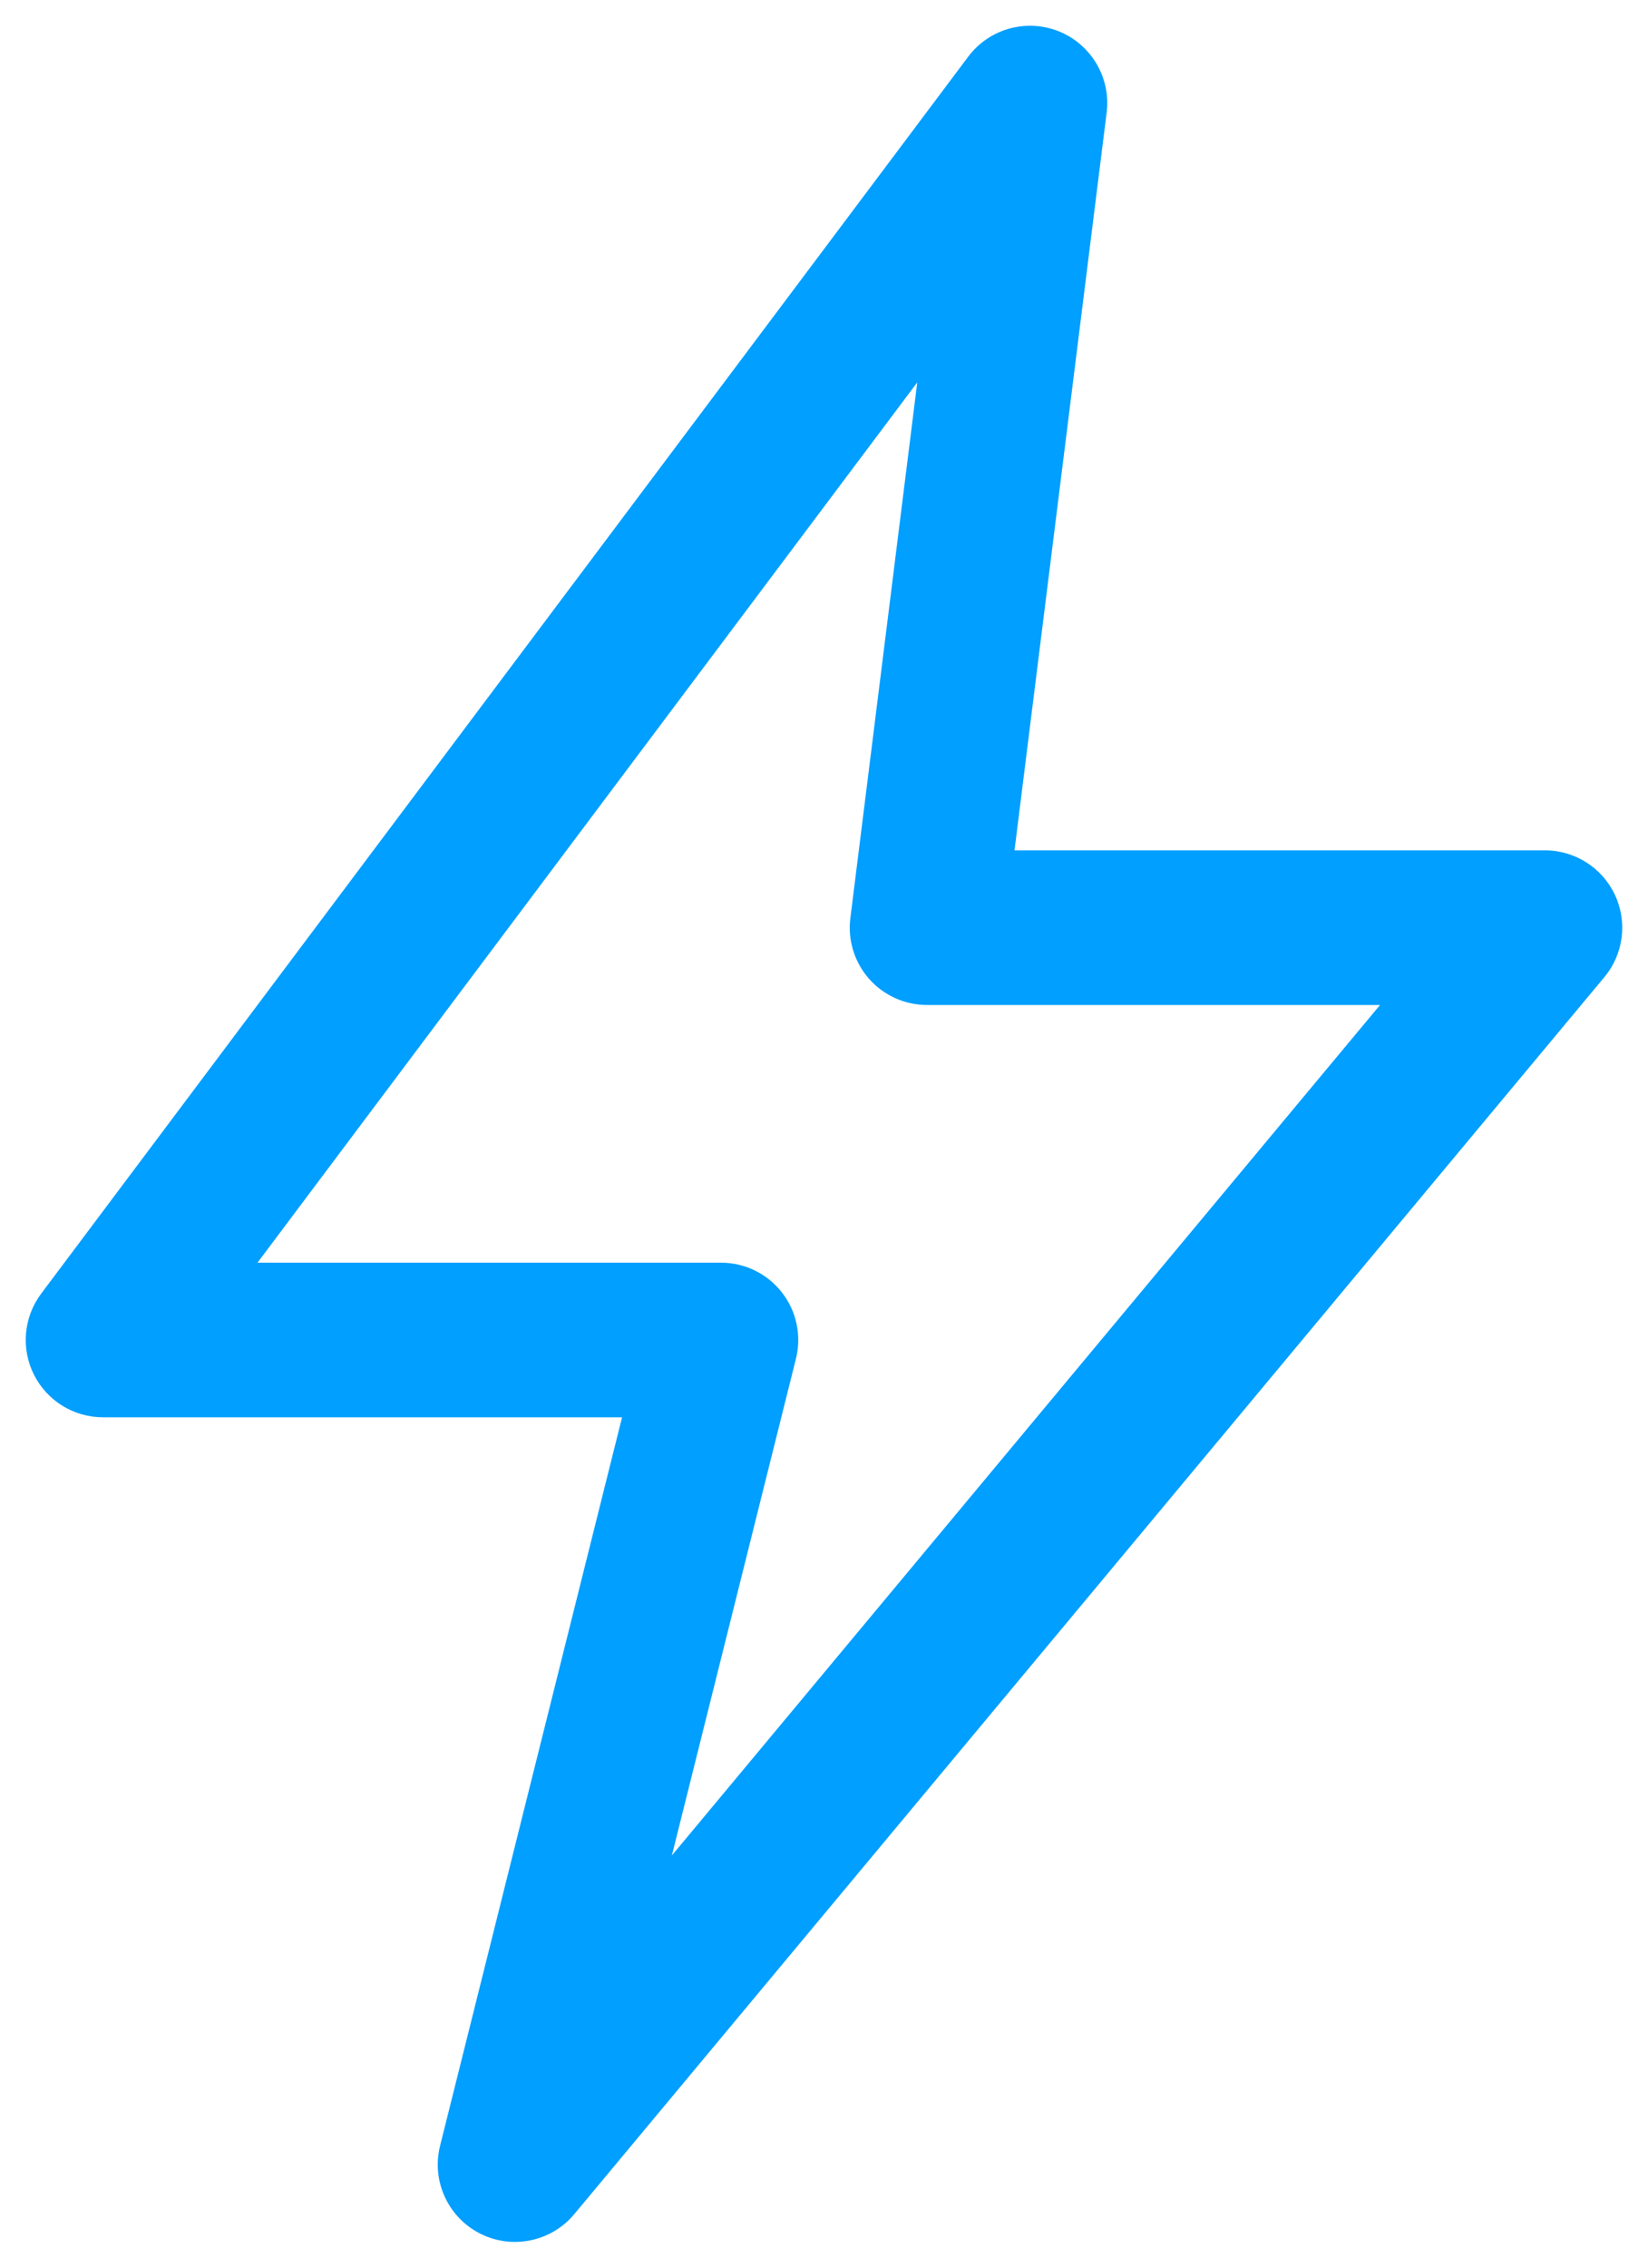 <svg width="32" height="44" viewBox="0 0 32 44" fill="none" xmlns="http://www.w3.org/2000/svg">
<path fill-rule="evenodd" clip-rule="evenodd" d="M20.562 0.609C21.192 0.864 21.573 1.511 21.488 2.186L19.699 16.5H30C30.582 16.5 31.111 16.837 31.358 17.364C31.605 17.891 31.525 18.513 31.152 18.96L11.152 42.96C10.704 43.498 9.945 43.654 9.321 43.338C8.697 43.021 8.375 42.315 8.545 41.636L12.079 27.5H2C1.432 27.5 0.912 27.179 0.658 26.671C0.404 26.163 0.459 25.555 0.8 25.1L18.8 1.1C19.208 0.556 19.931 0.355 20.562 0.609ZM5 24.5H14C14.462 24.5 14.898 24.713 15.182 25.077C15.467 25.441 15.567 25.916 15.455 26.364L13.046 36.002L26.797 19.5H18C17.57 19.5 17.16 19.315 16.875 18.993C16.591 18.67 16.458 18.241 16.512 17.814L17.811 7.419L5 24.5Z" fill="#019FFF"/>
</svg>
